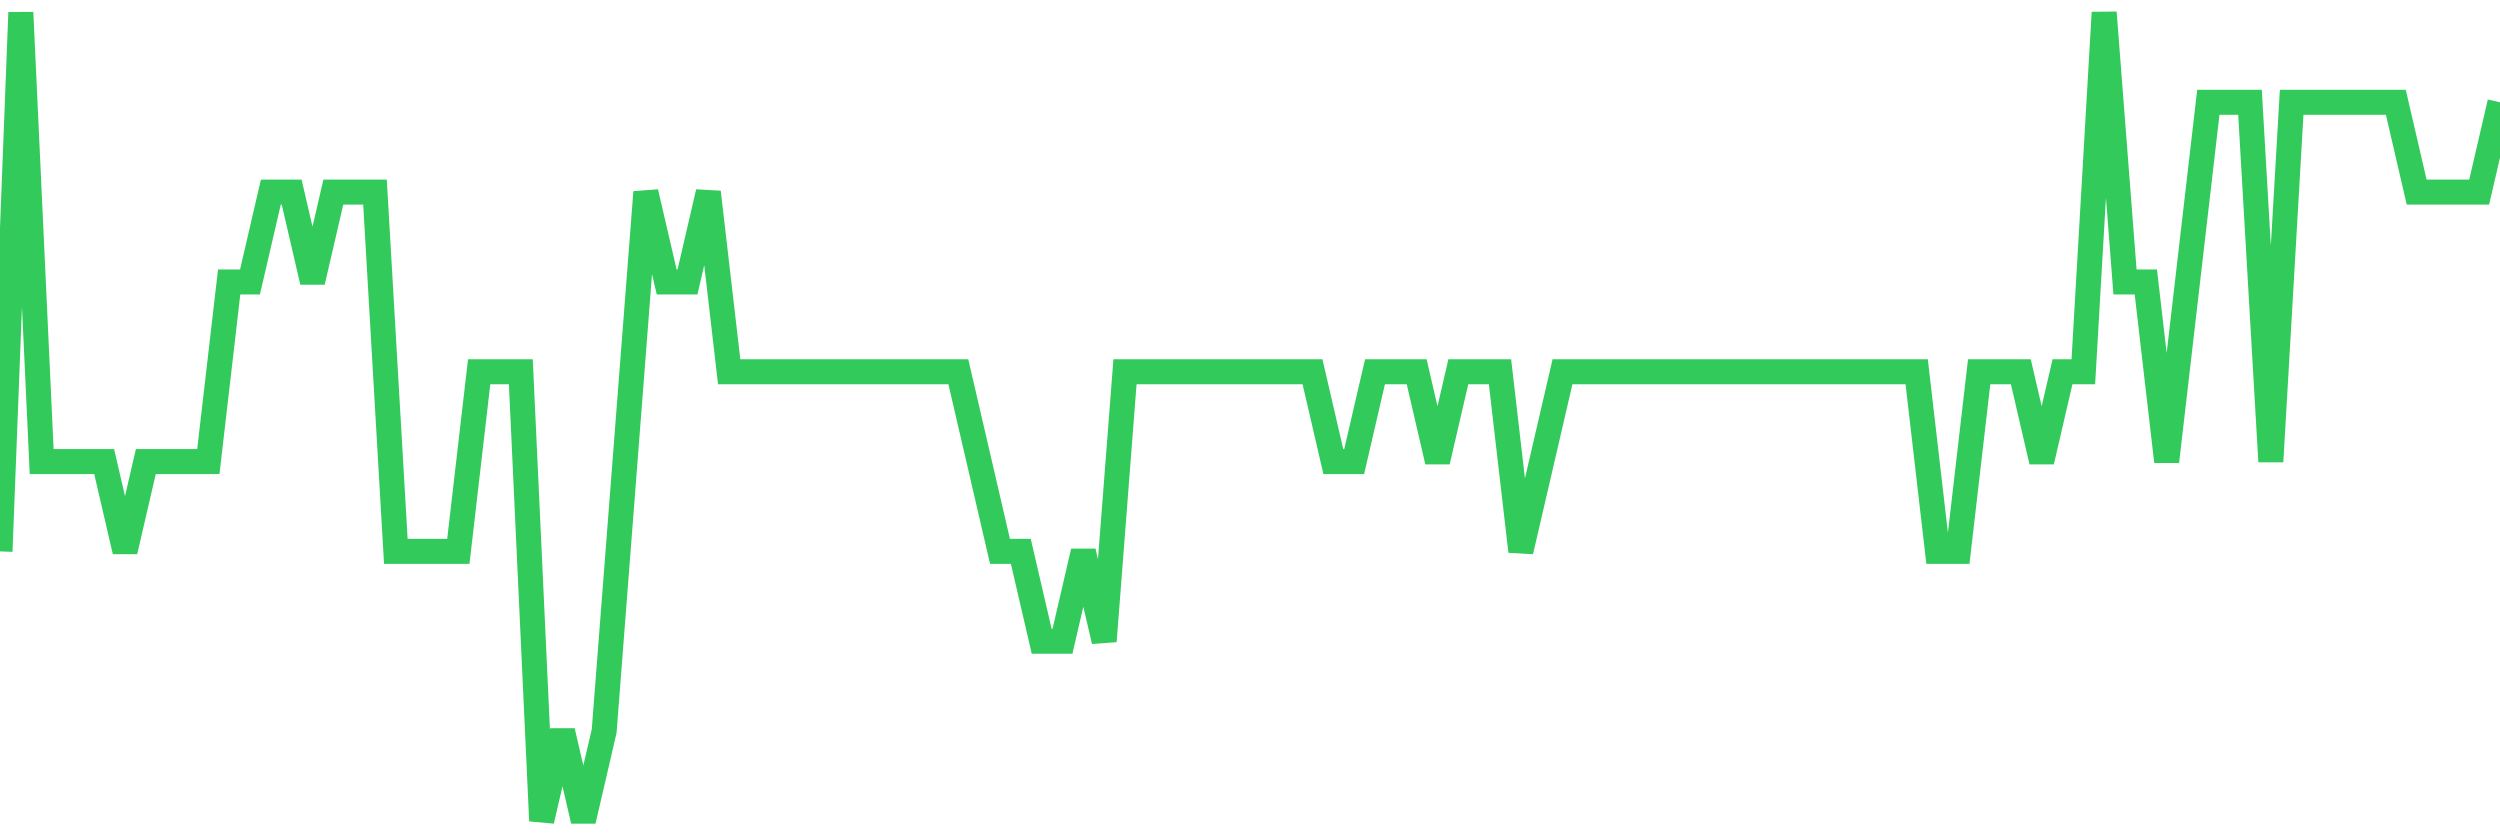 <svg
  xmlns="http://www.w3.org/2000/svg"
  xmlns:xlink="http://www.w3.org/1999/xlink"
  width="120"
  height="40"
  viewBox="0 0 120 40"
  preserveAspectRatio="none"
>
  <polyline
    points="0,26.467 1,0.6 2,22.156 3,22.156 4,22.156 5,22.156 6,26.467 7,22.156 8,22.156 9,22.156 10,22.156 11,13.533 12,13.533 13,9.222 14,9.222 15,13.533 16,9.222 17,9.222 18,9.222 19,26.467 20,26.467 21,26.467 22,26.467 23,17.844 24,17.844 25,17.844 26,39.4 27,35.089 28,39.4 29,35.089 30,22.156 31,9.222 32,13.533 33,13.533 34,9.222 35,17.844 36,17.844 37,17.844 38,17.844 39,17.844 40,17.844 41,17.844 42,17.844 43,17.844 44,17.844 45,17.844 46,17.844 47,22.156 48,26.467 49,26.467 50,30.778 51,30.778 52,26.467 53,30.778 54,17.844 55,17.844 56,17.844 57,17.844 58,17.844 59,17.844 60,17.844 61,17.844 62,17.844 63,17.844 64,22.156 65,22.156 66,17.844 67,17.844 68,17.844 69,22.156 70,17.844 71,17.844 72,17.844 73,26.467 74,22.156 75,17.844 76,17.844 77,17.844 78,17.844 79,17.844 80,17.844 81,17.844 82,17.844 83,17.844 84,17.844 85,17.844 86,17.844 87,17.844 88,17.844 89,17.844 90,17.844 91,17.844 92,17.844 93,26.467 94,26.467 95,17.844 96,17.844 97,17.844 98,22.156 99,17.844 100,17.844 101,0.6 102,13.533 103,13.533 104,22.156 105,13.533 106,4.911 107,4.911 108,4.911 109,22.156 110,4.911 111,4.911 112,4.911 113,4.911 114,4.911 115,4.911 116,9.222 117,9.222 118,9.222 119,9.222 120,4.911"
    fill="none"
    stroke="#32ca5b"
    stroke-width="1.2"
  >
  </polyline>
</svg>